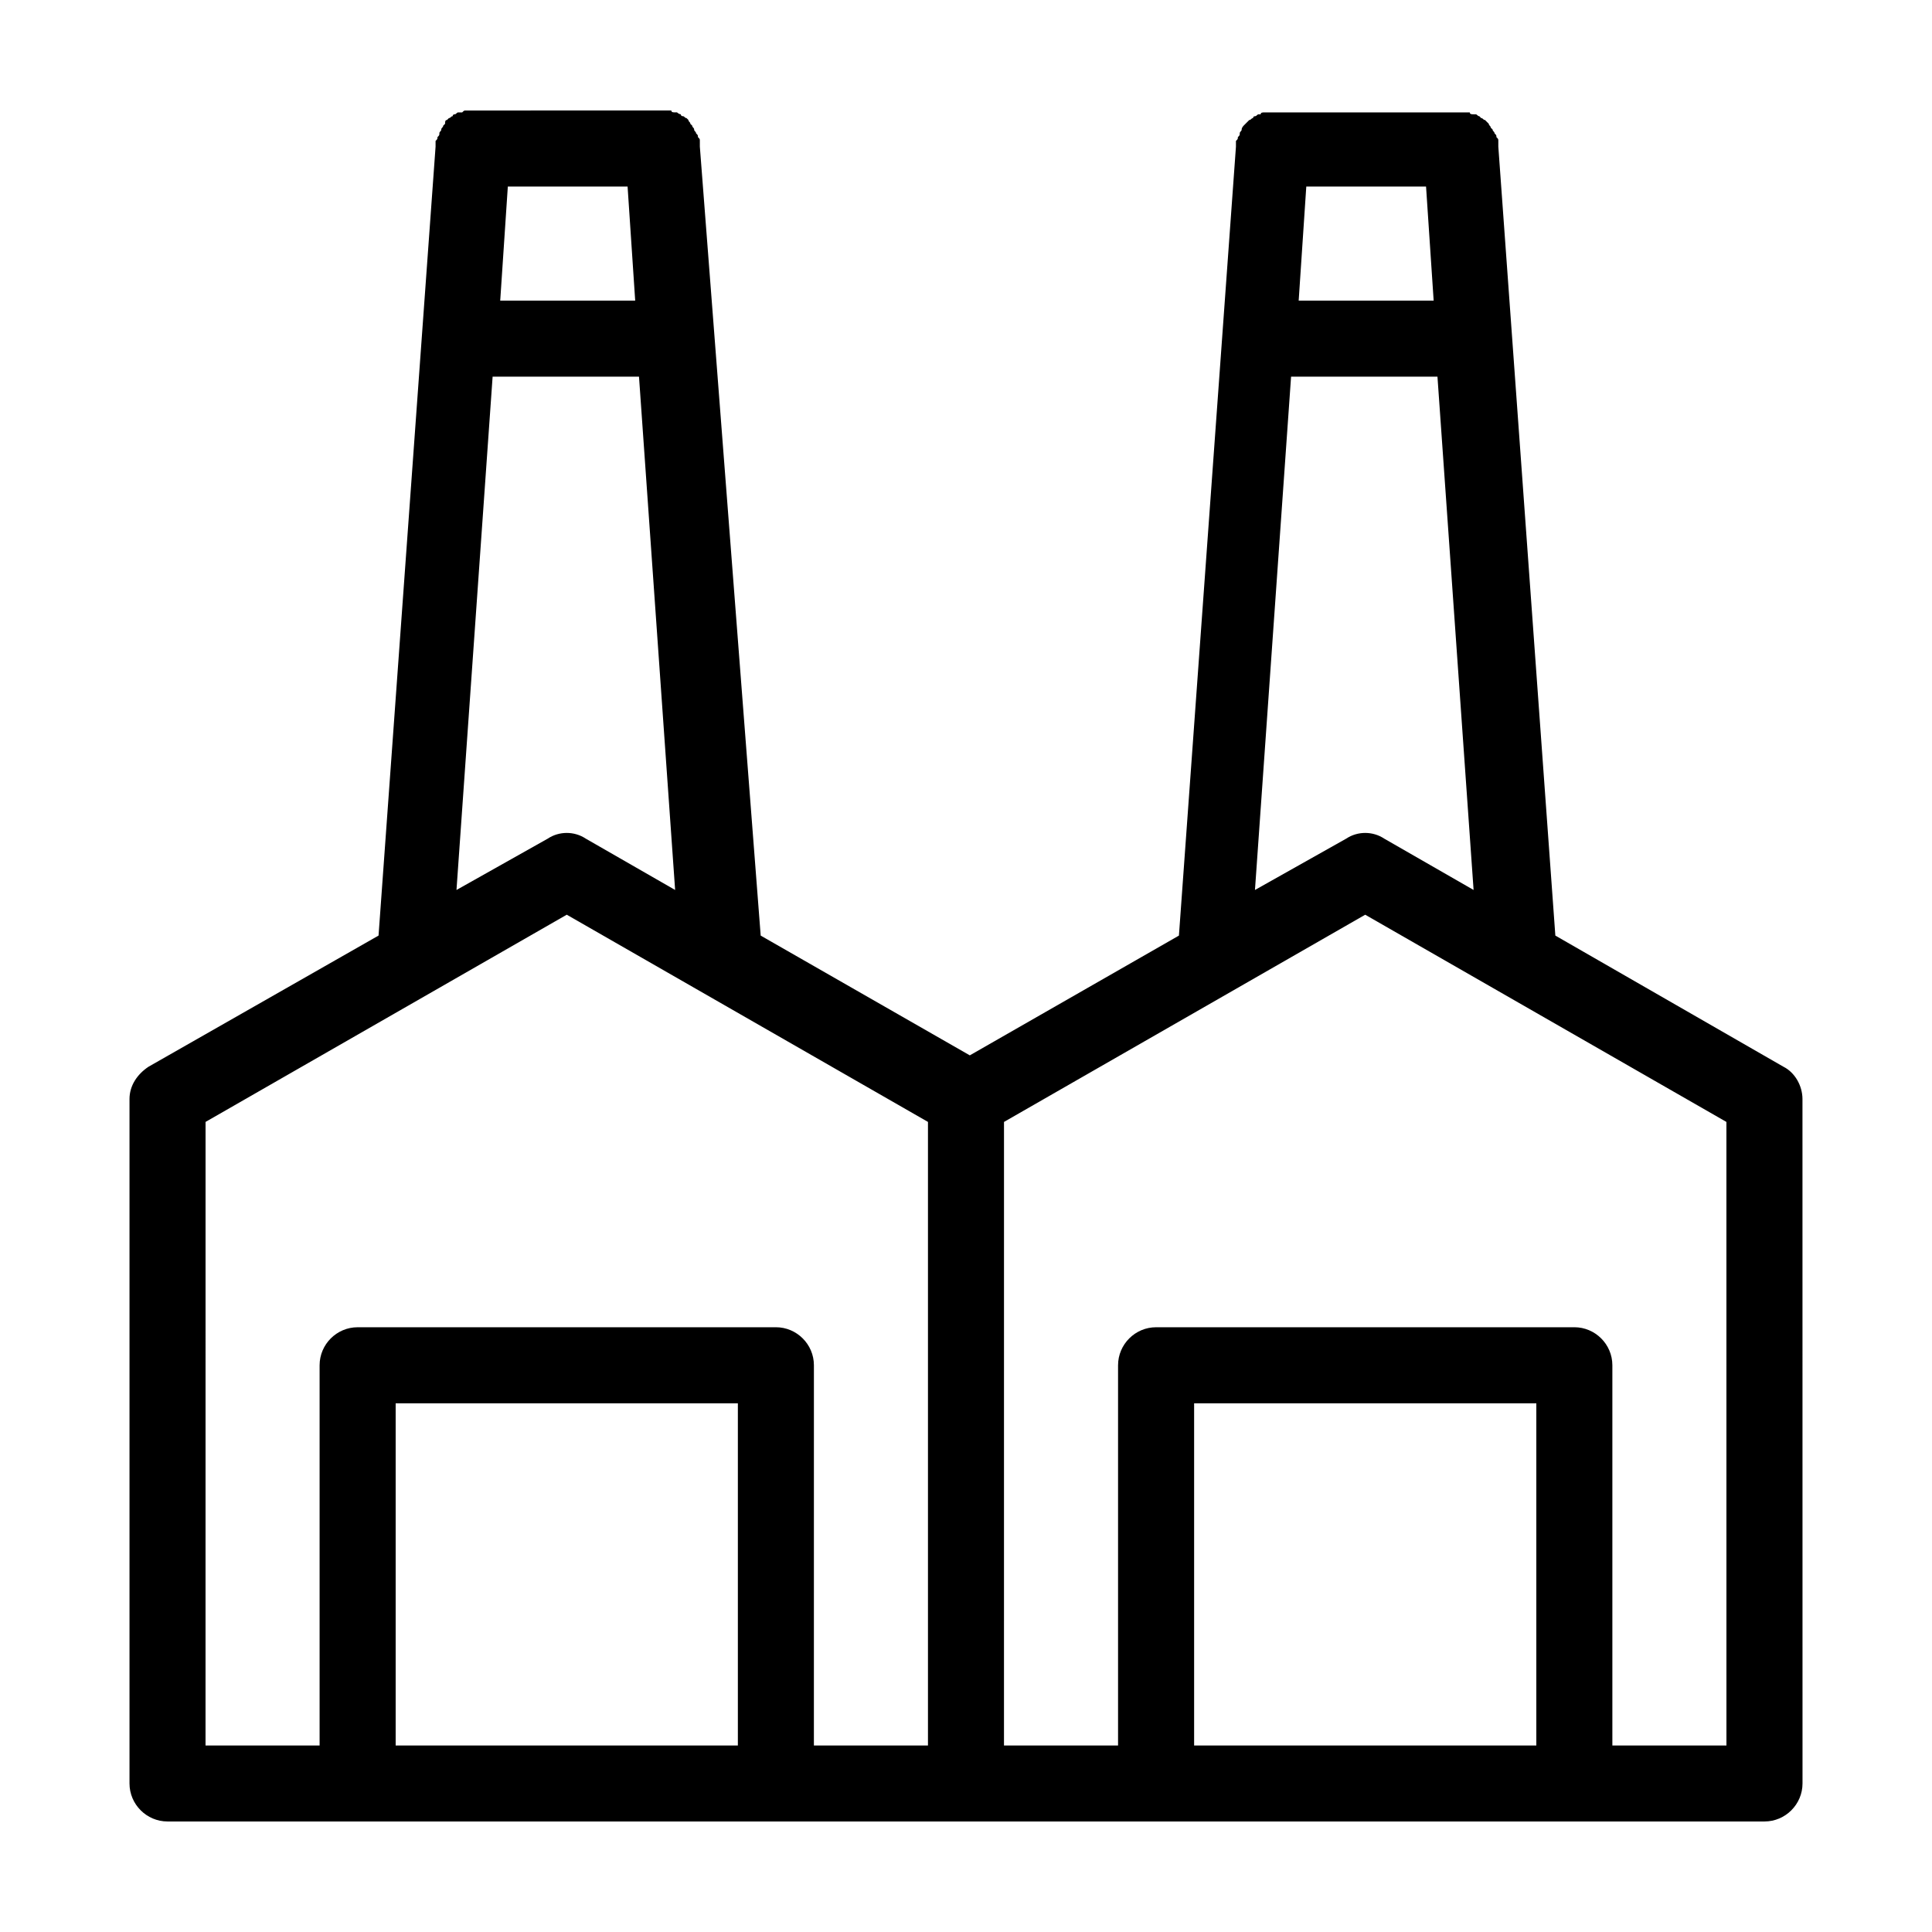<?xml version="1.0" encoding="UTF-8"?>
<!-- Uploaded to: SVG Repo, www.svgrepo.com, Generator: SVG Repo Mixer Tools -->
<svg fill="#000000" width="800px" height="800px" version="1.1" viewBox="144 144 512 512" xmlns="http://www.w3.org/2000/svg">
 <path d="m616.64 426.7-60.457-34.762-15.113-209.08v-0.504-1.008c0-0.504 0-0.504-0.504-1.008 0-0.504 0-0.504-0.504-1.008 0-0.504-0.504-0.504-0.504-1.008l-0.504-0.504c0-0.504-0.504-0.504-0.504-1.008l-1.008-1.008c-0.504 0-0.504-0.504-1.008-0.504l-0.504-0.504c-0.504 0-0.504-0.504-1.008-0.504h-0.504c-0.504 0-1.008 0-1.008-0.504h-1.008-1.008l-50.883 0.004h-0.504-1.008c-0.504 0-1.008 0-1.008 0.504h-0.504c-0.504 0-0.504 0.504-1.008 0.504 0 0-0.504 0-0.504 0.504-0.504 0-0.504 0.504-1.008 0.504l-1.512 1.512s-0.504 0.504-0.504 1.008c0 0.504-0.504 0.504-0.504 1.008 0 0.504 0 0.504-0.504 1.008 0 0.504 0 0.504-0.504 1.008v1.008 0.504l-15.113 209.08-55.418 31.738-55.418-31.738-16.125-209.09v-0.504-1.008c0-0.504 0-0.504-0.504-1.008 0-0.504 0-0.504-0.504-1.008 0-0.504-0.504-0.504-0.504-1.008 0-0.504-0.504-0.504-0.504-1.008l-0.504-0.504c0-0.504-0.504-0.504-0.504-1.008l-0.504-0.504c-0.504 0-0.504-0.504-1.008-0.504 0 0-0.504 0-0.504-0.504-0.504 0-1.008-0.504-1.008-0.504h-0.504c-0.504 0-1.008 0-1.008-0.504h-1.008-1.008l-50.883 0.004h-0.504-1.008c-0.504 0-0.504 0-1.008 0.504h-1.008c-0.504 0-0.504 0.504-1.008 0.504 0 0-0.504 0-0.504 0.504-0.504 0-0.504 0.504-1.008 0.504l-0.504 0.504c-0.504 0-0.504 0.504-0.504 1.008l-0.504 0.504c0 0.504-0.504 0.504-0.504 1.008 0 0.504-0.504 0.504-0.504 1.008 0 0.504 0 0.504-0.504 1.008 0 0.504 0 0.504-0.504 1.008v1.008 0.504l-15.113 209.08-60.961 34.758c-3.023 2.016-5.039 5.039-5.039 8.566v181.37c0 5.543 4.535 10.078 10.078 10.078h423.21c5.543 0 10.078-4.535 10.078-10.078l-0.012-181.37c0-3.527-2.016-7.055-5.039-8.566zm-126.46-233.26h31.738l2.016 30.23h-35.77zm-4.031 50.379h38.793l9.574 136.03-23.68-13.602c-3.023-2.016-7.055-2.016-10.078 0l-24.18 13.605zm-207.57-50.379h31.738l2.016 30.23h-35.77zm-4.031 50.379h38.793l9.574 136.03-23.68-13.602c-3.023-2.016-7.055-2.016-10.078 0l-24.184 13.605zm-76.074 197.5 95.723-54.914 95.723 54.914v165.25h-30.23l0.004-100.76c0-5.543-4.535-10.078-10.078-10.078l-110.84 0.004c-5.543 0-10.078 4.535-10.078 10.078v100.76h-30.23zm50.379 165.25v-90.684h90.688v90.688zm211.6 0v-90.684h90.688v90.688zm141.07 0h-30.23v-100.76c0-5.543-4.535-10.078-10.078-10.078l-110.84 0.004c-5.543 0-10.078 4.535-10.078 10.078v100.76h-30.23l0.004-165.25 95.723-54.914 95.723 54.914z"/>
</svg>